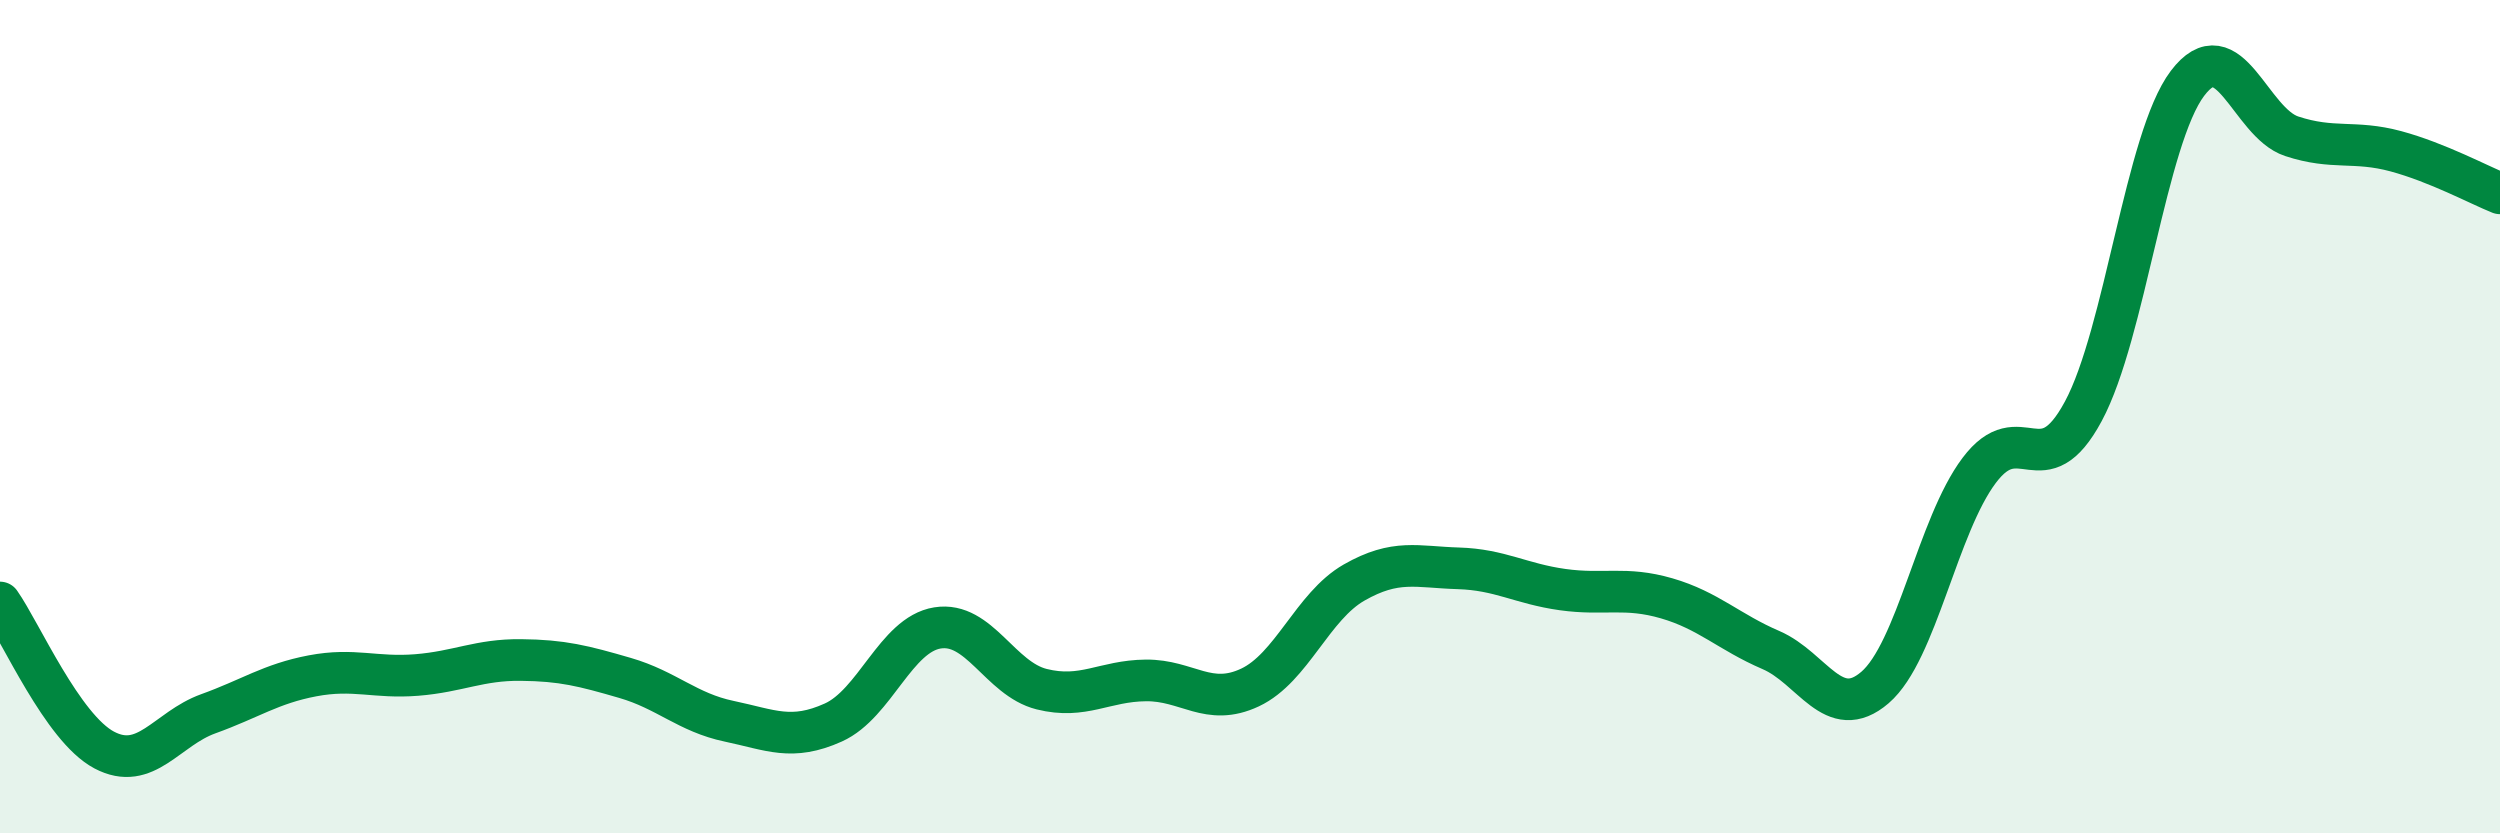 
    <svg width="60" height="20" viewBox="0 0 60 20" xmlns="http://www.w3.org/2000/svg">
      <path
        d="M 0,14.46 C 0.5,15.17 1.5,17.47 2.5,18 C 3.5,18.53 4,17.49 5,17.13 C 6,16.77 6.5,16.41 7.5,16.22 C 8.5,16.03 9,16.28 10,16.2 C 11,16.12 11.5,15.83 12.5,15.84 C 13.5,15.85 14,15.98 15,16.27 C 16,16.56 16.5,17.1 17.5,17.31 C 18.5,17.52 19,17.79 20,17.34 C 21,16.89 21.5,15.23 22.5,15.07 C 23.5,14.91 24,16.29 25,16.54 C 26,16.79 26.5,16.34 27.5,16.33 C 28.5,16.32 29,16.97 30,16.5 C 31,16.03 31.5,14.55 32.5,13.98 C 33.5,13.41 34,13.61 35,13.64 C 36,13.67 36.5,14.01 37.5,14.15 C 38.5,14.29 39,14.07 40,14.36 C 41,14.65 41.5,15.17 42.5,15.6 C 43.5,16.03 44,17.36 45,16.5 C 46,15.64 46.5,12.62 47.5,11.29 C 48.5,9.96 49,11.73 50,9.87 C 51,8.01 51.5,3.32 52.5,2 C 53.5,0.68 54,2.94 55,3.27 C 56,3.6 56.5,3.36 57.5,3.63 C 58.5,3.9 59.5,4.44 60,4.64L60 20L0 20Z"
        fill="#008740"
        opacity="0.1"
        stroke-linecap="round"
        stroke-linejoin="round"
      />
      <path
        d="M 0,14.46 C 0.5,15.17 1.5,17.47 2.5,18 C 3.5,18.53 4,17.49 5,17.13 C 6,16.77 6.5,16.41 7.5,16.22 C 8.5,16.03 9,16.28 10,16.2 C 11,16.12 11.5,15.83 12.5,15.84 C 13.5,15.85 14,15.98 15,16.27 C 16,16.56 16.5,17.1 17.5,17.31 C 18.5,17.52 19,17.79 20,17.34 C 21,16.89 21.5,15.23 22.5,15.07 C 23.5,14.91 24,16.29 25,16.54 C 26,16.79 26.5,16.34 27.5,16.33 C 28.5,16.32 29,16.97 30,16.5 C 31,16.03 31.5,14.55 32.5,13.98 C 33.5,13.41 34,13.61 35,13.64 C 36,13.67 36.5,14.01 37.5,14.15 C 38.5,14.29 39,14.07 40,14.36 C 41,14.65 41.5,15.17 42.5,15.6 C 43.5,16.03 44,17.36 45,16.5 C 46,15.64 46.5,12.62 47.5,11.29 C 48.5,9.96 49,11.73 50,9.87 C 51,8.01 51.5,3.32 52.5,2 C 53.5,0.68 54,2.94 55,3.27 C 56,3.6 56.5,3.36 57.5,3.63 C 58.5,3.9 59.5,4.44 60,4.64"
        stroke="#008740"
        stroke-width="1"
        fill="none"
        stroke-linecap="round"
        stroke-linejoin="round"
      />
    </svg>
  